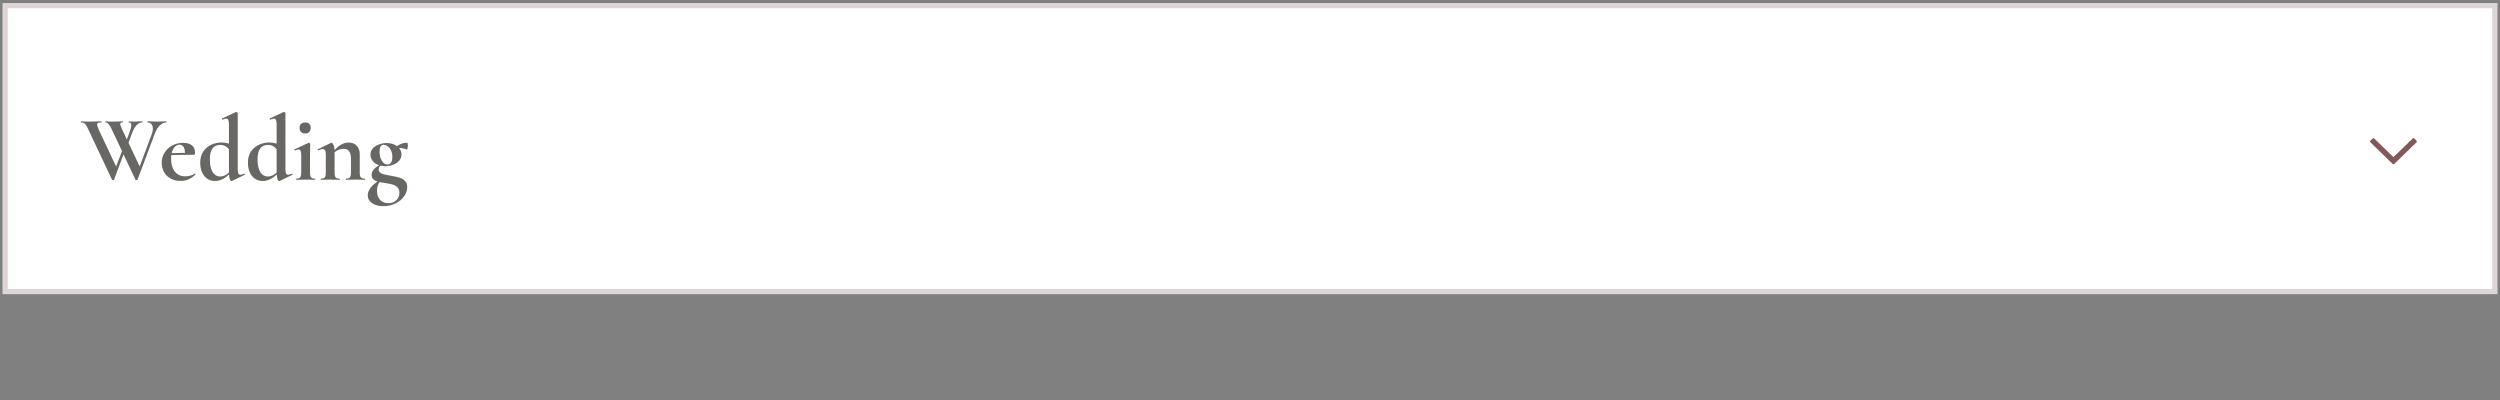 <svg width="481" height="77" viewBox="0 0 481 77" fill="none" xmlns="http://www.w3.org/2000/svg">
<rect x="0" y="0" width="481" height="77" fill="#808080" stroke="none"/>
<g clip-path="url(#clip0)">
<rect x="0.5" y="0.592" width="480" height="56" fill="white"/>
<rect x="1" y="1.092" width="479" height="55" stroke="#835858" stroke-opacity="0.25"/>
<path d="M464.928 27.052L464.526 26.661C464.43 26.569 464.276 26.569 464.18 26.661L460.5 30.229L456.82 26.661C456.724 26.569 456.57 26.569 456.474 26.661L456.072 27.052C455.976 27.145 455.976 27.295 456.072 27.388L460.327 31.522C460.423 31.615 460.577 31.615 460.673 31.522L464.928 27.388C465.024 27.295 465.024 27.145 464.928 27.052Z" fill="#835858"/>
<path opacity="0.75" d="M32.006 23.342C32.03 23.342 32.042 23.378 32.042 23.45C32.042 23.522 32.03 23.558 32.006 23.558C31.562 23.558 31.142 23.75 30.746 24.134C30.362 24.506 30.044 25.022 29.792 25.682L26.462 34.574C26.45 34.622 26.384 34.646 26.264 34.646C26.144 34.646 26.078 34.622 26.066 34.574L23.762 29.696L21.944 34.574C21.932 34.622 21.866 34.646 21.746 34.646C21.626 34.646 21.56 34.622 21.548 34.574L16.958 24.836C16.778 24.452 16.628 24.176 16.508 24.008C16.4 23.84 16.274 23.726 16.13 23.666C15.998 23.594 15.818 23.558 15.59 23.558C15.554 23.558 15.536 23.522 15.536 23.45C15.536 23.378 15.554 23.342 15.59 23.342C15.77 23.342 15.896 23.348 15.968 23.36C16.208 23.384 16.52 23.396 16.904 23.396C17.708 23.396 18.386 23.384 18.938 23.36C19.094 23.348 19.286 23.342 19.514 23.342C19.55 23.342 19.568 23.378 19.568 23.45C19.568 23.522 19.55 23.558 19.514 23.558C19.214 23.558 18.998 23.588 18.866 23.648C18.746 23.708 18.686 23.816 18.686 23.972C18.686 24.176 18.824 24.572 19.1 25.16L22.34 32.036L23.474 29.066L21.476 24.836C21.272 24.404 21.08 24.086 20.9 23.882C20.72 23.666 20.528 23.558 20.324 23.558C20.288 23.558 20.27 23.522 20.27 23.45C20.27 23.378 20.288 23.342 20.324 23.342C20.444 23.342 20.582 23.354 20.738 23.378C20.906 23.39 21.14 23.396 21.44 23.396C22.124 23.396 22.694 23.384 23.15 23.36C23.27 23.348 23.426 23.342 23.618 23.342C23.654 23.342 23.672 23.378 23.672 23.45C23.672 23.522 23.654 23.558 23.618 23.558C23.45 23.558 23.324 23.582 23.24 23.63C23.168 23.666 23.132 23.738 23.132 23.846C23.132 24.05 23.294 24.488 23.618 25.16L24.41 26.834L24.86 25.628C25.124 24.944 25.256 24.428 25.256 24.08C25.256 23.732 25.106 23.558 24.806 23.558C24.77 23.558 24.752 23.522 24.752 23.45C24.752 23.378 24.77 23.342 24.806 23.342C24.902 23.342 25.004 23.354 25.112 23.378C25.232 23.39 25.52 23.396 25.976 23.396C26.18 23.396 26.426 23.384 26.714 23.36L27.38 23.342C27.404 23.342 27.416 23.378 27.416 23.45C27.416 23.522 27.404 23.558 27.38 23.558C26.576 23.558 25.91 24.266 25.382 25.682L24.716 27.464L26.876 32.018L29.198 25.808C29.342 25.424 29.414 25.076 29.414 24.764C29.414 24.392 29.318 24.098 29.126 23.882C28.946 23.666 28.7 23.558 28.388 23.558C28.352 23.558 28.334 23.522 28.334 23.45C28.334 23.378 28.352 23.342 28.388 23.342L29.216 23.36C29.648 23.384 30.044 23.396 30.404 23.396C30.644 23.396 30.92 23.384 31.232 23.36L32.006 23.342ZM37.513 33.404C37.537 33.404 37.561 33.428 37.585 33.476C37.621 33.524 37.627 33.56 37.603 33.584C37.159 34.016 36.709 34.328 36.253 34.52C35.797 34.712 35.299 34.808 34.759 34.808C34.003 34.808 33.349 34.652 32.797 34.34C32.245 34.016 31.825 33.59 31.537 33.062C31.249 32.522 31.105 31.946 31.105 31.334C31.105 30.638 31.285 29.996 31.645 29.408C32.005 28.808 32.497 28.34 33.121 28.004C33.745 27.656 34.441 27.482 35.209 27.482C35.953 27.482 36.523 27.644 36.919 27.968C37.315 28.28 37.513 28.712 37.513 29.264C37.513 29.612 37.447 29.786 37.315 29.786H36.217L32.977 29.822C32.941 30.05 32.923 30.302 32.923 30.578C32.923 31.61 33.163 32.426 33.643 33.026C34.135 33.626 34.807 33.926 35.659 33.926C35.959 33.926 36.271 33.884 36.595 33.8C36.919 33.716 37.213 33.59 37.477 33.422L37.513 33.404ZM34.543 27.842C34.183 27.842 33.871 27.986 33.607 28.274C33.343 28.562 33.151 28.958 33.031 29.462L35.587 29.408C35.551 28.364 35.203 27.842 34.543 27.842ZM47.001 33.422C47.037 33.422 47.067 33.452 47.091 33.512C47.127 33.572 47.133 33.608 47.109 33.62L44.625 34.826L44.535 34.844C44.427 34.844 44.325 34.73 44.229 34.502C44.145 34.274 44.091 33.962 44.067 33.566C43.179 34.406 42.273 34.826 41.349 34.826C40.821 34.826 40.341 34.688 39.909 34.412C39.489 34.136 39.153 33.734 38.901 33.206C38.649 32.666 38.523 32.036 38.523 31.316C38.523 30.404 38.733 29.66 39.153 29.084C39.585 28.496 40.113 28.07 40.737 27.806C41.373 27.542 42.009 27.41 42.645 27.41C43.089 27.41 43.557 27.482 44.049 27.626V23.99C44.049 23.57 44.007 23.27 43.923 23.09C43.851 22.91 43.719 22.82 43.527 22.82C43.371 22.82 43.149 22.886 42.861 23.018H42.843C42.795 23.018 42.753 22.988 42.717 22.928C42.693 22.856 42.693 22.814 42.717 22.802L45.363 21.56L45.435 21.542C45.495 21.542 45.561 21.572 45.633 21.632C45.705 21.68 45.741 21.728 45.741 21.776V32.504C45.741 32.912 45.777 33.2 45.849 33.368C45.933 33.536 46.065 33.62 46.245 33.62C46.401 33.62 46.647 33.554 46.983 33.422H47.001ZM42.339 33.962C42.939 33.962 43.509 33.71 44.049 33.206V33.116V28.742C43.833 28.442 43.587 28.226 43.311 28.094C43.047 27.95 42.735 27.878 42.375 27.878C41.727 27.878 41.229 28.106 40.881 28.562C40.545 29.006 40.377 29.732 40.377 30.74C40.377 31.748 40.557 32.54 40.917 33.116C41.277 33.68 41.751 33.962 42.339 33.962ZM56.177 33.422C56.213 33.422 56.243 33.452 56.267 33.512C56.303 33.572 56.309 33.608 56.285 33.62L53.801 34.826L53.711 34.844C53.603 34.844 53.501 34.73 53.405 34.502C53.321 34.274 53.267 33.962 53.243 33.566C52.355 34.406 51.449 34.826 50.525 34.826C49.997 34.826 49.517 34.688 49.085 34.412C48.665 34.136 48.329 33.734 48.077 33.206C47.825 32.666 47.699 32.036 47.699 31.316C47.699 30.404 47.909 29.66 48.329 29.084C48.761 28.496 49.289 28.07 49.913 27.806C50.549 27.542 51.185 27.41 51.821 27.41C52.265 27.41 52.733 27.482 53.225 27.626V23.99C53.225 23.57 53.183 23.27 53.099 23.09C53.027 22.91 52.895 22.82 52.703 22.82C52.547 22.82 52.325 22.886 52.037 23.018H52.019C51.971 23.018 51.929 22.988 51.893 22.928C51.869 22.856 51.869 22.814 51.893 22.802L54.539 21.56L54.611 21.542C54.671 21.542 54.737 21.572 54.809 21.632C54.881 21.68 54.917 21.728 54.917 21.776V32.504C54.917 32.912 54.953 33.2 55.025 33.368C55.109 33.536 55.241 33.62 55.421 33.62C55.577 33.62 55.823 33.554 56.159 33.422H56.177ZM51.515 33.962C52.115 33.962 52.685 33.71 53.225 33.206V33.116V28.742C53.009 28.442 52.763 28.226 52.487 28.094C52.223 27.95 51.911 27.878 51.551 27.878C50.903 27.878 50.405 28.106 50.057 28.562C49.721 29.006 49.553 29.732 49.553 30.74C49.553 31.748 49.733 32.54 50.093 33.116C50.453 33.68 50.927 33.962 51.515 33.962ZM57.001 34.592C56.965 34.592 56.947 34.556 56.947 34.484C56.947 34.412 56.965 34.376 57.001 34.376C57.373 34.376 57.625 34.292 57.757 34.124C57.889 33.944 57.955 33.614 57.955 33.134V29.912C57.955 29.504 57.913 29.21 57.829 29.03C57.745 28.85 57.607 28.76 57.415 28.76C57.259 28.76 57.037 28.826 56.749 28.958H56.731C56.683 28.958 56.647 28.928 56.623 28.868C56.599 28.796 56.605 28.754 56.641 28.742L59.359 27.482L59.413 27.464C59.473 27.464 59.533 27.494 59.593 27.554C59.653 27.614 59.683 27.668 59.683 27.716V28.112C59.659 28.592 59.647 29.18 59.647 29.876V33.134C59.647 33.614 59.713 33.944 59.845 34.124C59.989 34.292 60.247 34.376 60.619 34.376C60.655 34.376 60.673 34.412 60.673 34.484C60.673 34.556 60.655 34.592 60.619 34.592C60.307 34.592 60.061 34.586 59.881 34.574L58.801 34.556L57.739 34.574C57.559 34.586 57.313 34.592 57.001 34.592ZM58.729 25.682C58.381 25.682 58.111 25.586 57.919 25.394C57.727 25.202 57.631 24.932 57.631 24.584C57.631 24.272 57.727 24.026 57.919 23.846C58.123 23.654 58.393 23.558 58.729 23.558C59.065 23.558 59.323 23.648 59.503 23.828C59.683 24.008 59.773 24.26 59.773 24.584C59.773 24.932 59.683 25.202 59.503 25.394C59.323 25.586 59.065 25.682 58.729 25.682ZM70.189 34.376C70.225 34.376 70.243 34.412 70.243 34.484C70.243 34.556 70.225 34.592 70.189 34.592C69.877 34.592 69.631 34.586 69.451 34.574L68.371 34.556L67.327 34.574C67.135 34.586 66.883 34.592 66.571 34.592C66.535 34.592 66.517 34.556 66.517 34.484C66.517 34.412 66.535 34.376 66.571 34.376C66.943 34.376 67.195 34.292 67.327 34.124C67.459 33.944 67.525 33.614 67.525 33.134V30.542C67.525 29.894 67.405 29.414 67.165 29.102C66.937 28.79 66.571 28.634 66.067 28.634C65.779 28.634 65.479 28.694 65.167 28.814C64.867 28.934 64.603 29.096 64.375 29.3V33.134C64.375 33.614 64.441 33.944 64.573 34.124C64.717 34.292 64.975 34.376 65.347 34.376C65.383 34.376 65.401 34.412 65.401 34.484C65.401 34.556 65.383 34.592 65.347 34.592C65.035 34.592 64.789 34.586 64.609 34.574L63.529 34.556L62.467 34.574C62.287 34.586 62.041 34.592 61.729 34.592C61.693 34.592 61.675 34.556 61.675 34.484C61.675 34.412 61.693 34.376 61.729 34.376C62.101 34.376 62.353 34.292 62.485 34.124C62.617 33.944 62.683 33.614 62.683 33.134V29.75C62.683 29.378 62.635 29.108 62.539 28.94C62.455 28.76 62.317 28.67 62.125 28.67C61.921 28.67 61.633 28.754 61.261 28.922H61.225C61.189 28.922 61.159 28.892 61.135 28.832C61.123 28.772 61.129 28.736 61.153 28.724L63.655 27.5C63.727 27.476 63.769 27.464 63.781 27.464C63.913 27.464 64.039 27.596 64.159 27.86C64.279 28.112 64.351 28.46 64.375 28.904C65.203 27.92 66.115 27.428 67.111 27.428C67.759 27.428 68.269 27.638 68.641 28.058C69.025 28.466 69.217 29.006 69.217 29.678V33.134C69.217 33.614 69.283 33.944 69.415 34.124C69.559 34.292 69.817 34.376 70.189 34.376ZM75.11 33.8C75.818 33.92 76.382 34.04 76.802 34.16C77.222 34.28 77.582 34.484 77.882 34.772C78.194 35.06 78.35 35.468 78.35 35.996C78.35 36.644 78.14 37.25 77.72 37.814C77.312 38.378 76.754 38.828 76.046 39.164C75.35 39.5 74.594 39.668 73.778 39.668C72.89 39.668 72.164 39.476 71.6 39.092C71.036 38.708 70.754 38.21 70.754 37.598C70.754 37.19 70.886 36.77 71.15 36.338C71.414 35.906 71.906 35.432 72.626 34.916C72.266 34.808 71.984 34.652 71.78 34.448C71.588 34.244 71.492 33.968 71.492 33.62C71.492 33.32 71.606 33.014 71.834 32.702C72.074 32.378 72.44 32.078 72.932 31.802C72.404 31.622 71.996 31.346 71.708 30.974C71.42 30.602 71.276 30.2 71.276 29.768C71.276 29.288 71.432 28.88 71.744 28.544C72.056 28.208 72.452 27.956 72.932 27.788C73.412 27.608 73.892 27.518 74.372 27.518C75.176 27.518 75.842 27.716 76.37 28.112C76.694 27.896 77.012 27.734 77.324 27.626C77.636 27.518 77.972 27.464 78.332 27.464C78.428 27.464 78.476 27.632 78.476 27.968C78.476 28.136 78.452 28.322 78.404 28.526C78.356 28.73 78.314 28.814 78.278 28.778C77.774 28.574 77.324 28.472 76.928 28.472H76.784C77.096 28.844 77.252 29.264 77.252 29.732C77.252 30.188 77.096 30.59 76.784 30.938C76.484 31.274 76.094 31.532 75.614 31.712C75.134 31.892 74.642 31.982 74.138 31.982C73.814 31.982 73.508 31.946 73.22 31.874C72.98 32.066 72.86 32.312 72.86 32.612C72.86 32.876 72.956 33.08 73.148 33.224C73.352 33.368 73.598 33.476 73.886 33.548C74.174 33.62 74.582 33.704 75.11 33.8ZM73.778 27.86C73.274 27.86 73.022 28.334 73.022 29.282C73.022 29.906 73.172 30.458 73.472 30.938C73.772 31.418 74.156 31.658 74.624 31.658C74.852 31.658 75.05 31.538 75.218 31.298C75.398 31.058 75.488 30.68 75.488 30.164C75.488 29.516 75.32 28.97 74.984 28.526C74.648 28.082 74.246 27.86 73.778 27.86ZM74.732 39.092C75.356 39.092 75.86 38.906 76.244 38.534C76.64 38.174 76.838 37.688 76.838 37.076C76.838 36.62 76.706 36.266 76.442 36.014C76.19 35.774 75.878 35.6 75.506 35.492C75.146 35.396 74.648 35.3 74.012 35.204L73.04 35.042C72.704 35.438 72.536 36.002 72.536 36.734C72.536 37.49 72.74 38.072 73.148 38.48C73.556 38.888 74.084 39.092 74.732 39.092Z" fill="#373431"/>
</g>
<defs>
<clipPath id="clip0">
<rect width="480" height="76" fill="white" transform="translate(0.5 0.592)"/>
</clipPath>
</defs>
</svg>
